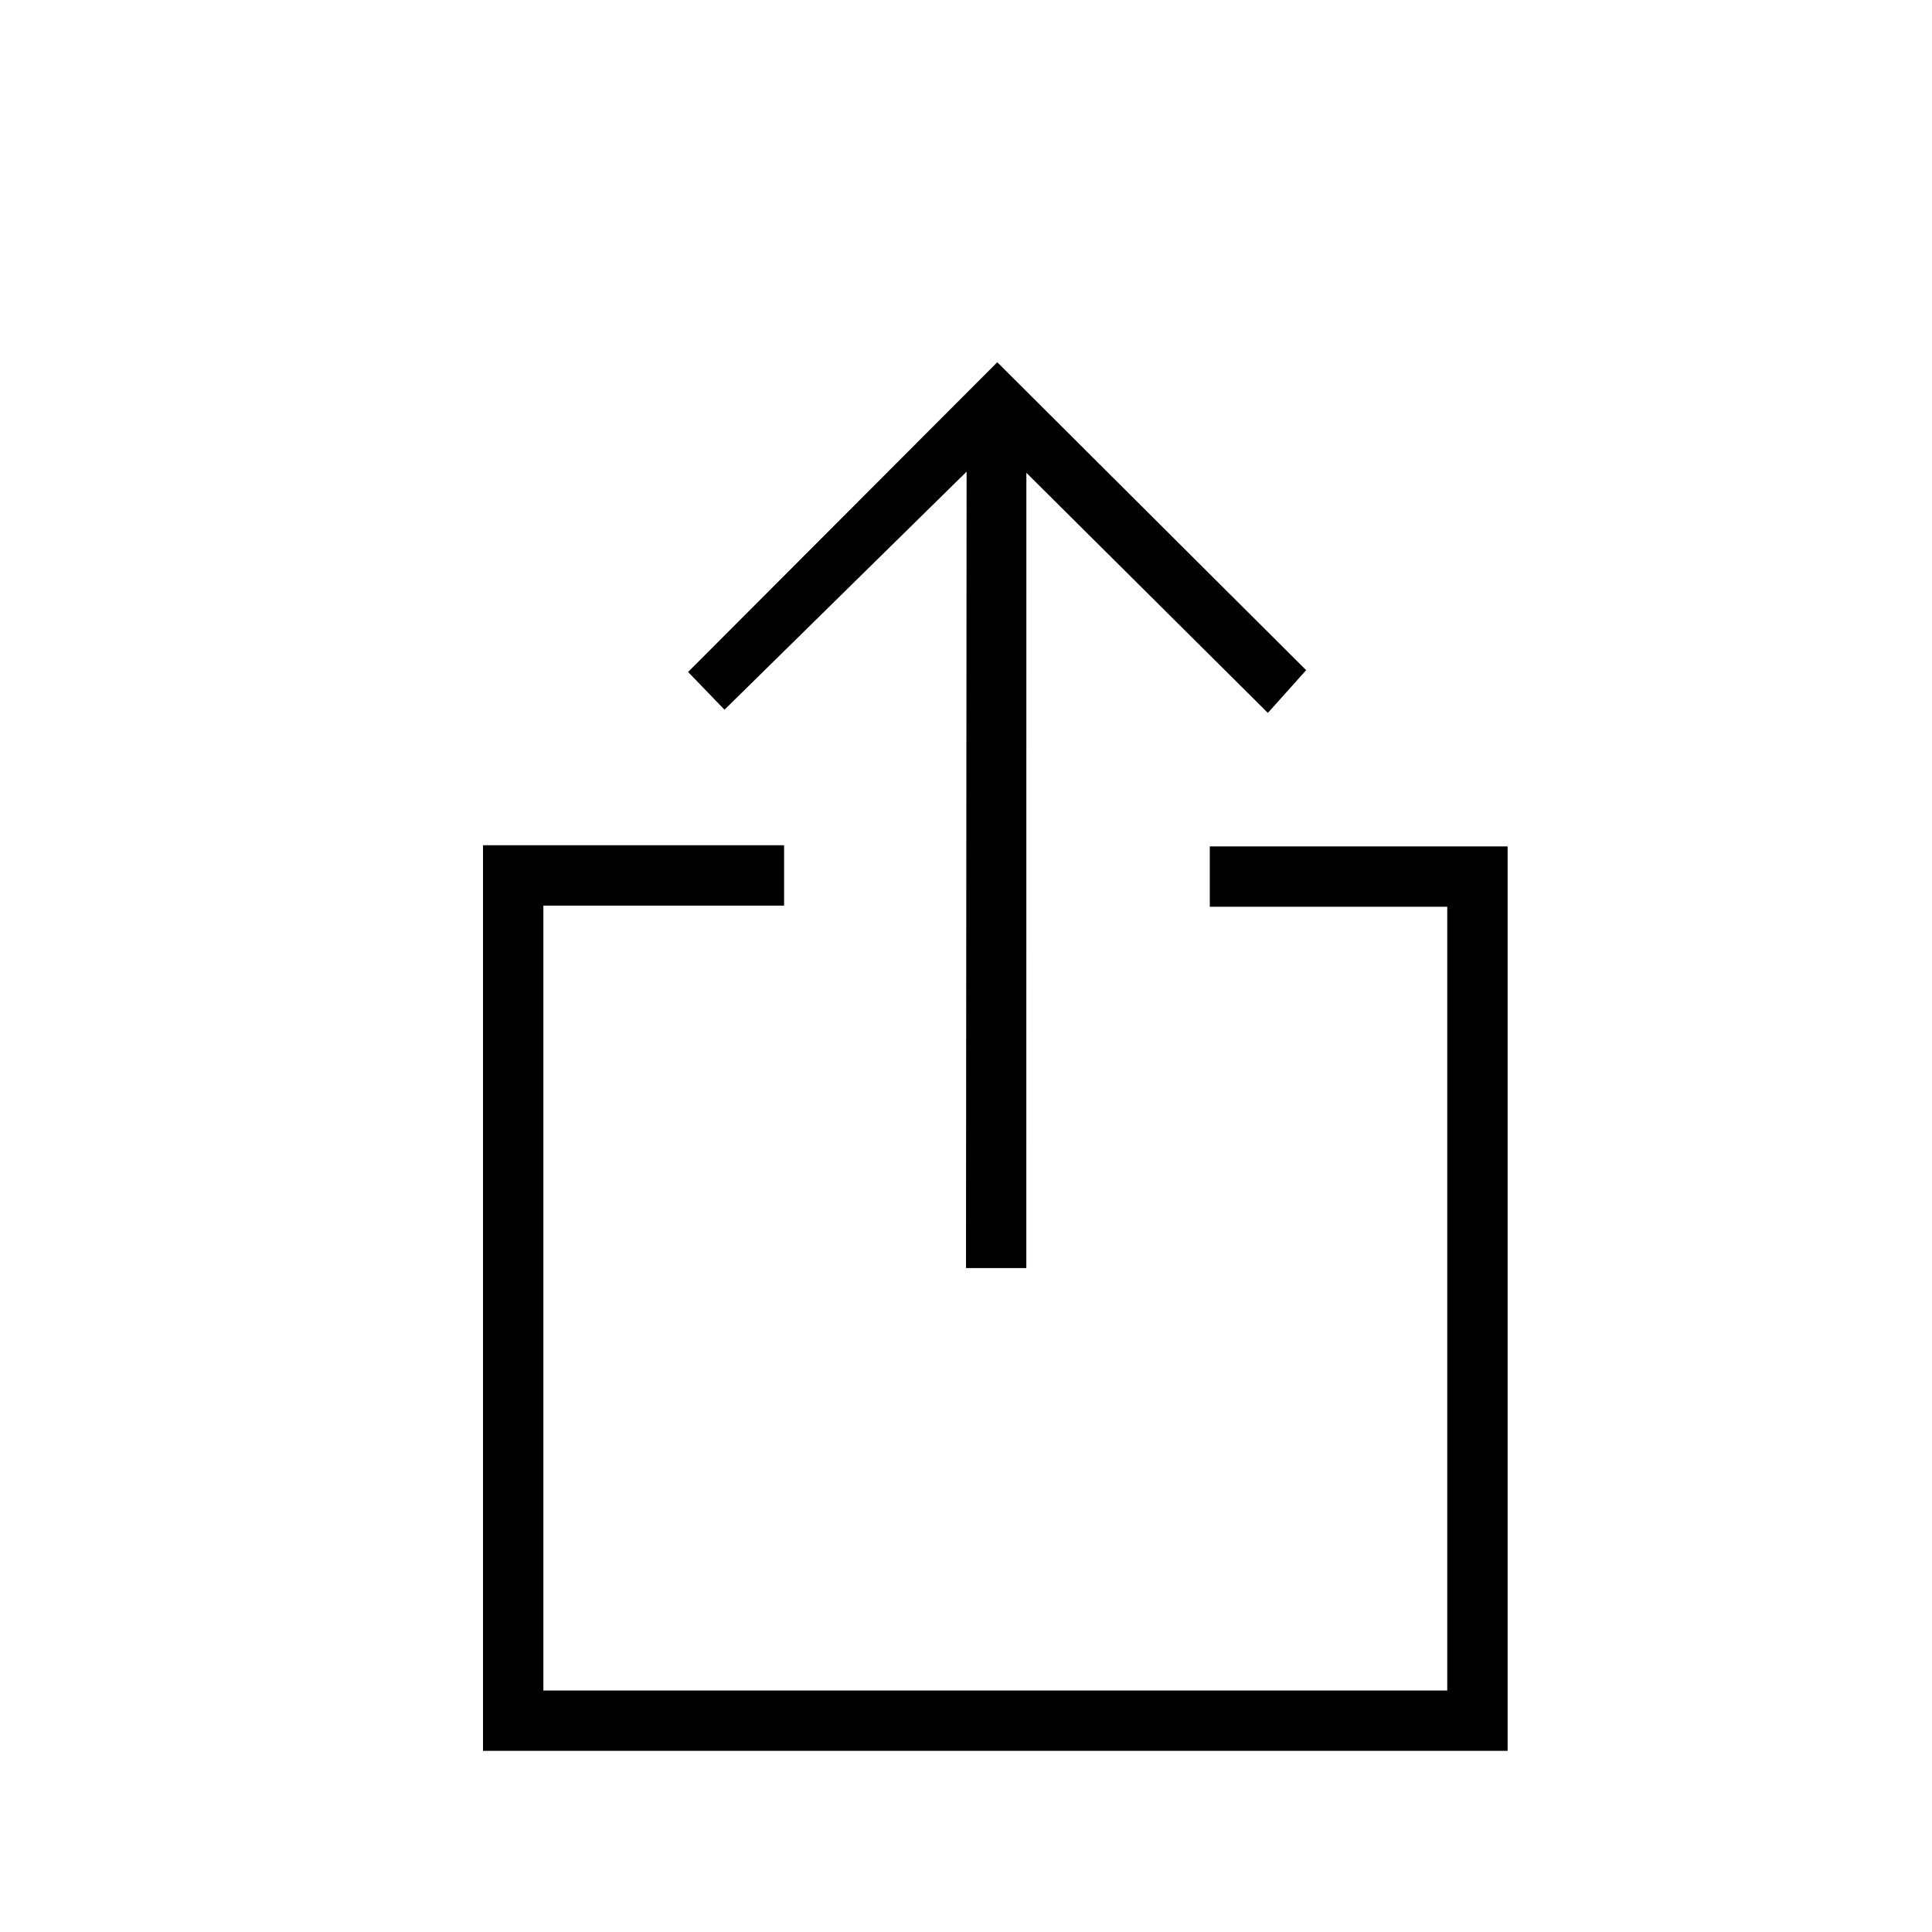 <?xml version="1.0" encoding="UTF-8"?>
<svg width="32px" height="32px" viewBox="0 0 32 32" version="1.1" xmlns="http://www.w3.org/2000/svg" xmlns:xlink="http://www.w3.org/1999/xlink">
    <!-- Generator: Sketch 49.3 (51167) - http://www.bohemiancoding.com/sketch -->
    <title>share</title>
    <desc>Created with Sketch.</desc>
    <defs></defs>
    <g id="share" stroke="none" stroke-width="1" fill="none" fill-rule="evenodd">
        <g id="Group" transform="translate(8, 6)" fill="#000000">
            <g id="Icon" transform="translate(3, 0)">
                <polygon id="Fill-2" points="5.518 0 0.397 5.13 1 5.755 5.01 1.812 5 15.003 5.999 15.003 6 1.831 10 5.808 10.634 5.1"></polygon>
            </g>
            <path d="M16.971,9.019 L15.971,8.019 L15.971,9.019 L16.971,9.019 Z M16.971,22 L15.971,23 L15.971,22 L16.971,22 Z M1,23 L0,22 L1,22 L1,23 Z M0,9 L1,8 L1,9 L0,9 Z M12.038,9.019 L12.038,8.019 L16.971,8.019 L16.971,23 L0,23 L0,8 L4.987,8 L4.987,9 L1,9 L1,22 L15.971,22 L15.971,9.019 L12.038,9.019 Z M0,9 L1,8 L1,9 L0,9 Z M1,23 L0,22 L1,22 L1,23 Z M16.971,22 L15.971,23 L15.971,22 L16.971,22 Z M1,22 L15.971,22 L15.971,9.019 L12.038,9.019 L12.038,8.019 L16.971,8.019 L16.971,23 L0,23 L0,8 L4.987,8 L4.987,9 L1,9 L1,22 Z" id="Rectangle" fill-rule="nonzero"></path>
        </g>
    </g>
</svg>